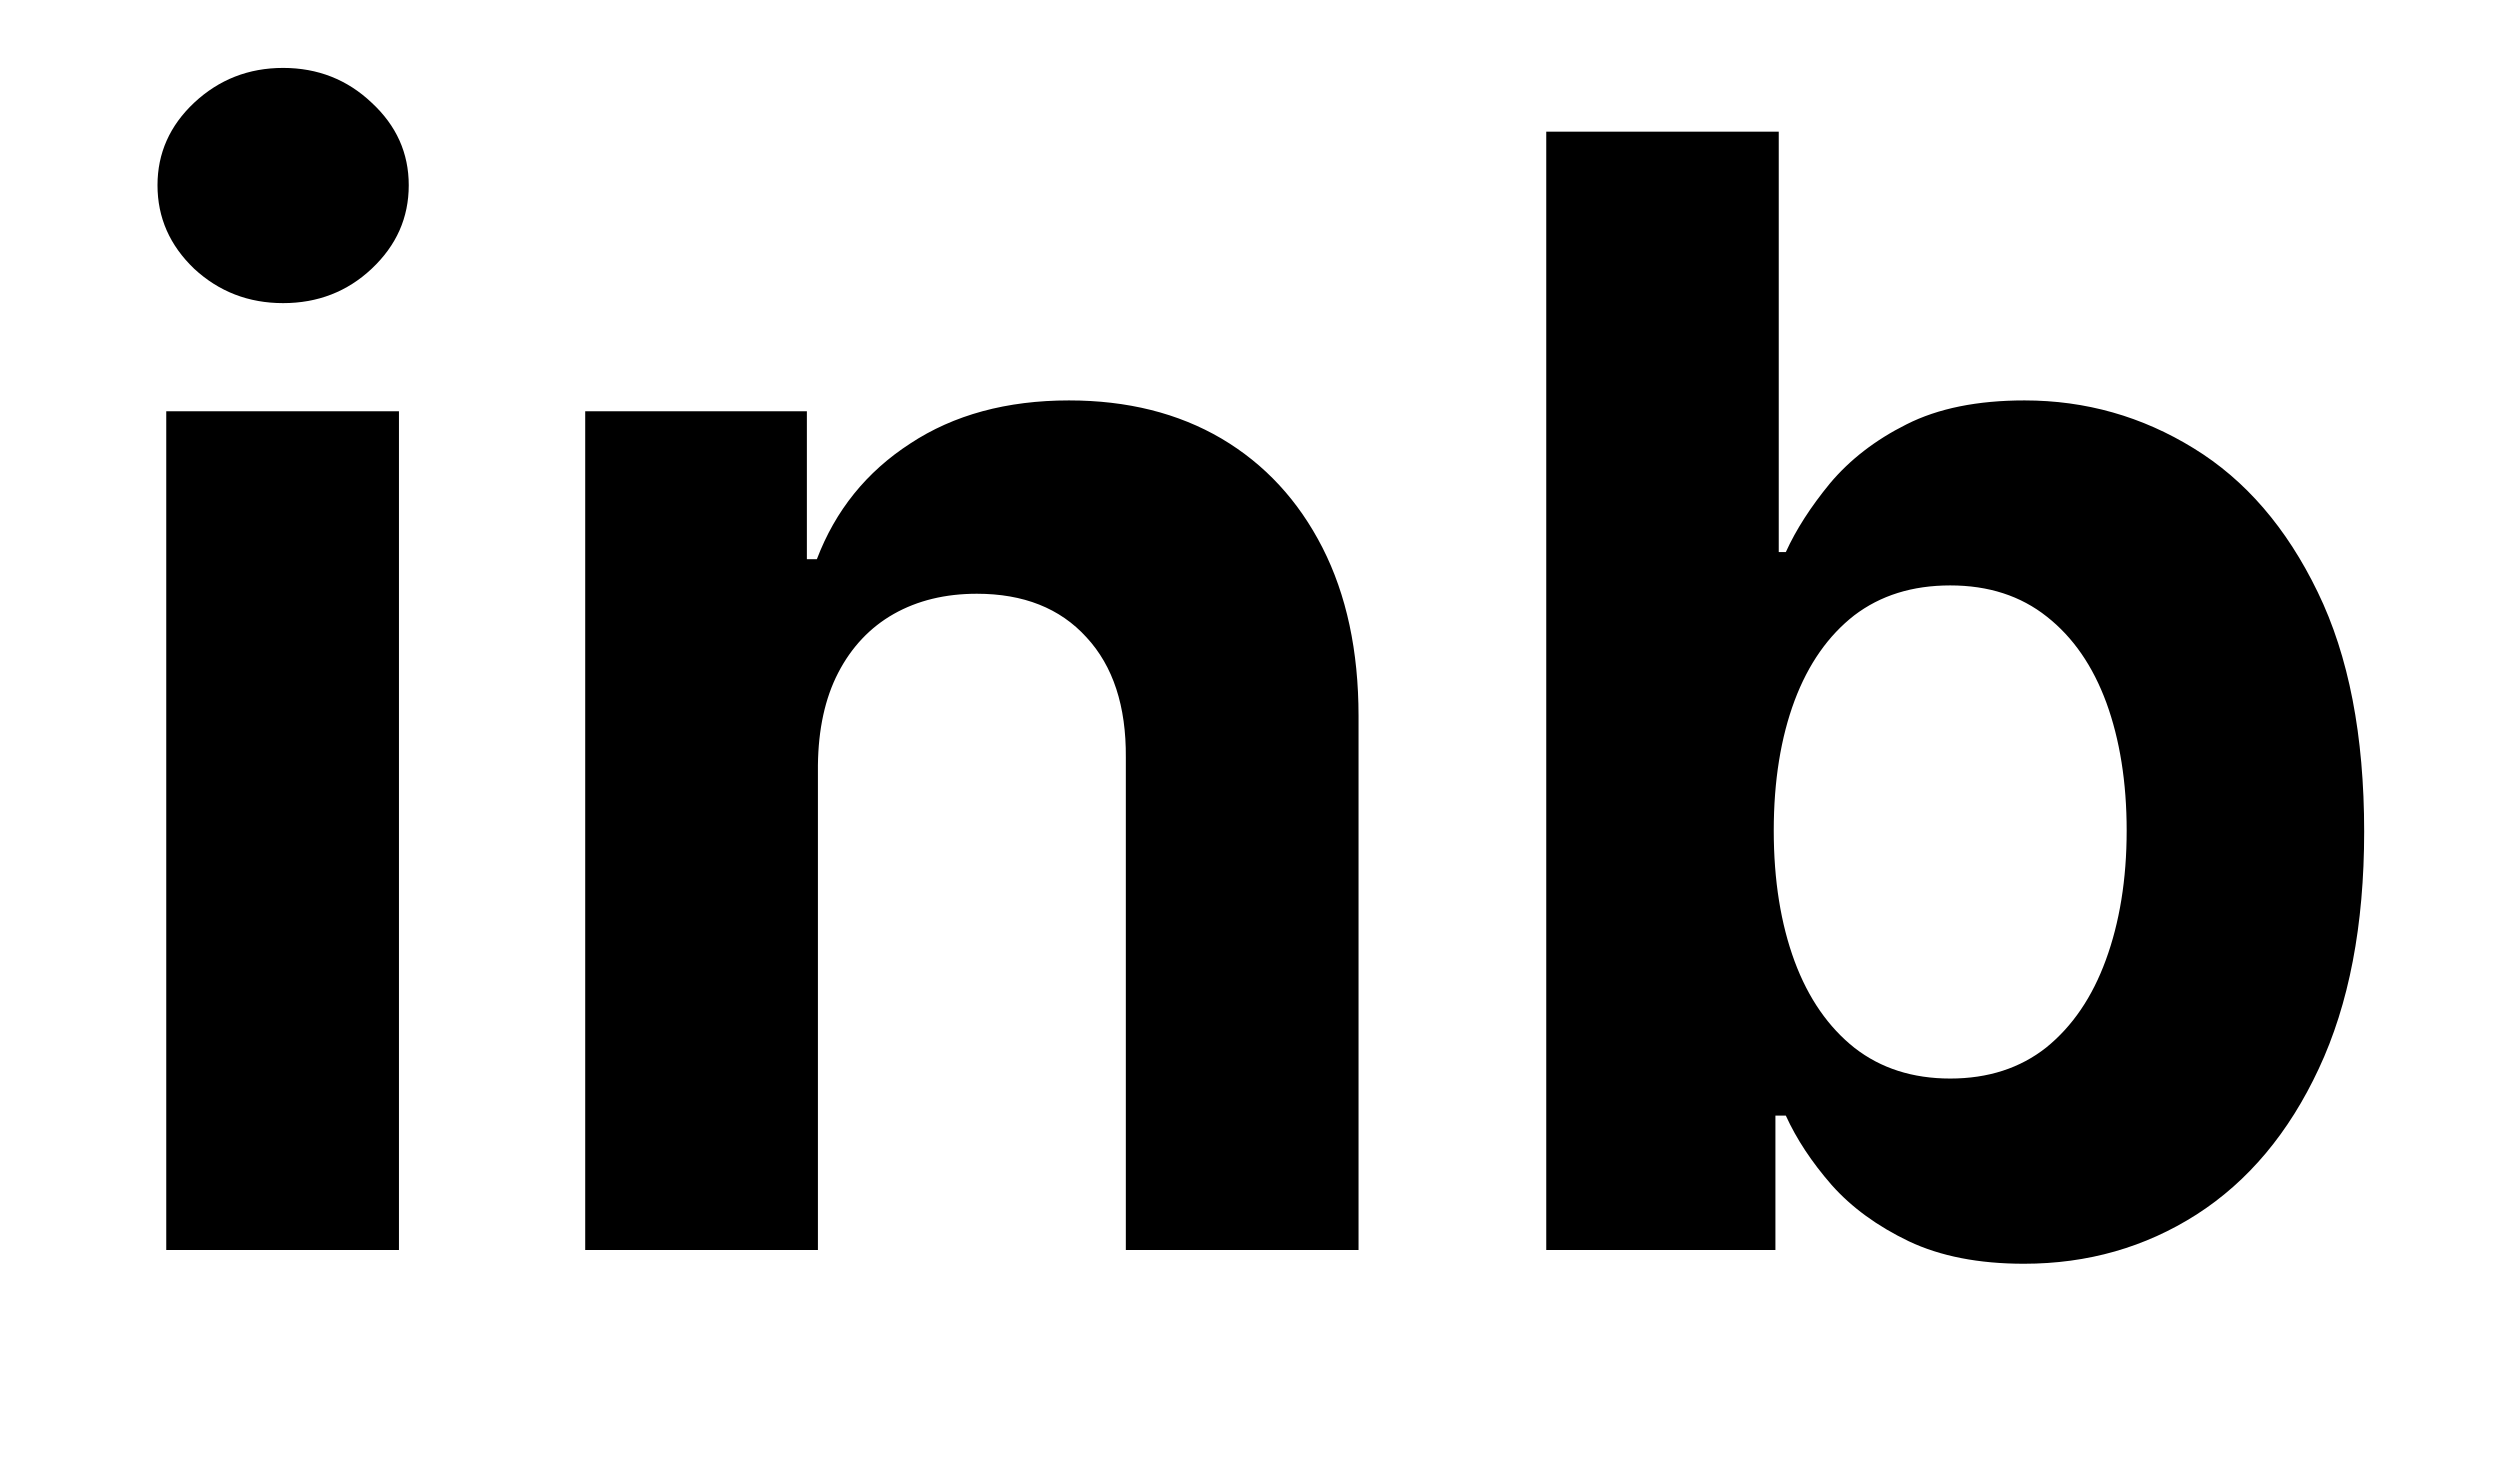 <svg width="12" height="7" viewBox="0 0 12 7" fill="none" xmlns="http://www.w3.org/2000/svg">
<path d="M0.798 6V1.974H1.915V6H0.798ZM1.359 1.455C1.193 1.455 1.051 1.4 0.932 1.29C0.815 1.178 0.756 1.045 0.756 0.889C0.756 0.735 0.815 0.603 0.932 0.493C1.051 0.382 1.193 0.326 1.359 0.326C1.525 0.326 1.667 0.382 1.784 0.493C1.903 0.603 1.962 0.735 1.962 0.889C1.962 1.045 1.903 1.178 1.784 1.29C1.667 1.4 1.525 1.455 1.359 1.455ZM3.926 3.673V6H2.809V1.974H3.873V2.684H3.921C4.01 2.45 4.159 2.265 4.369 2.129C4.578 1.991 4.833 1.922 5.131 1.922C5.411 1.922 5.655 1.983 5.863 2.105C6.071 2.228 6.232 2.402 6.348 2.629C6.463 2.855 6.521 3.124 6.521 3.437V6H5.404V3.636C5.406 3.39 5.343 3.197 5.215 3.059C5.088 2.919 4.912 2.85 4.689 2.85C4.538 2.85 4.405 2.882 4.29 2.947C4.177 3.011 4.087 3.106 4.023 3.23C3.96 3.352 3.928 3.5 3.926 3.673ZM7.422 6V0.632H8.538V2.65H8.572C8.621 2.542 8.692 2.432 8.784 2.32C8.879 2.207 9.001 2.112 9.151 2.037C9.303 1.96 9.492 1.922 9.718 1.922C10.011 1.922 10.282 1.999 10.53 2.152C10.778 2.304 10.976 2.534 11.125 2.842C11.274 3.148 11.348 3.531 11.348 3.992C11.348 4.441 11.275 4.821 11.13 5.13C10.987 5.437 10.791 5.671 10.543 5.83C10.297 5.987 10.021 6.066 9.715 6.066C9.498 6.066 9.314 6.03 9.162 5.958C9.012 5.886 8.888 5.796 8.792 5.688C8.696 5.578 8.623 5.467 8.572 5.355H8.522V6H7.422ZM8.514 3.987C8.514 4.226 8.548 4.435 8.614 4.614C8.68 4.792 8.777 4.931 8.902 5.03C9.028 5.128 9.181 5.177 9.361 5.177C9.543 5.177 9.697 5.127 9.822 5.028C9.948 4.926 10.043 4.786 10.108 4.608C10.174 4.428 10.208 4.221 10.208 3.987C10.208 3.755 10.175 3.55 10.111 3.374C10.046 3.197 9.951 3.059 9.825 2.96C9.699 2.86 9.545 2.81 9.361 2.81C9.179 2.81 9.026 2.858 8.9 2.954C8.776 3.051 8.68 3.187 8.614 3.363C8.548 3.54 8.514 3.748 8.514 3.987Z" fill="black"/>
</svg>
